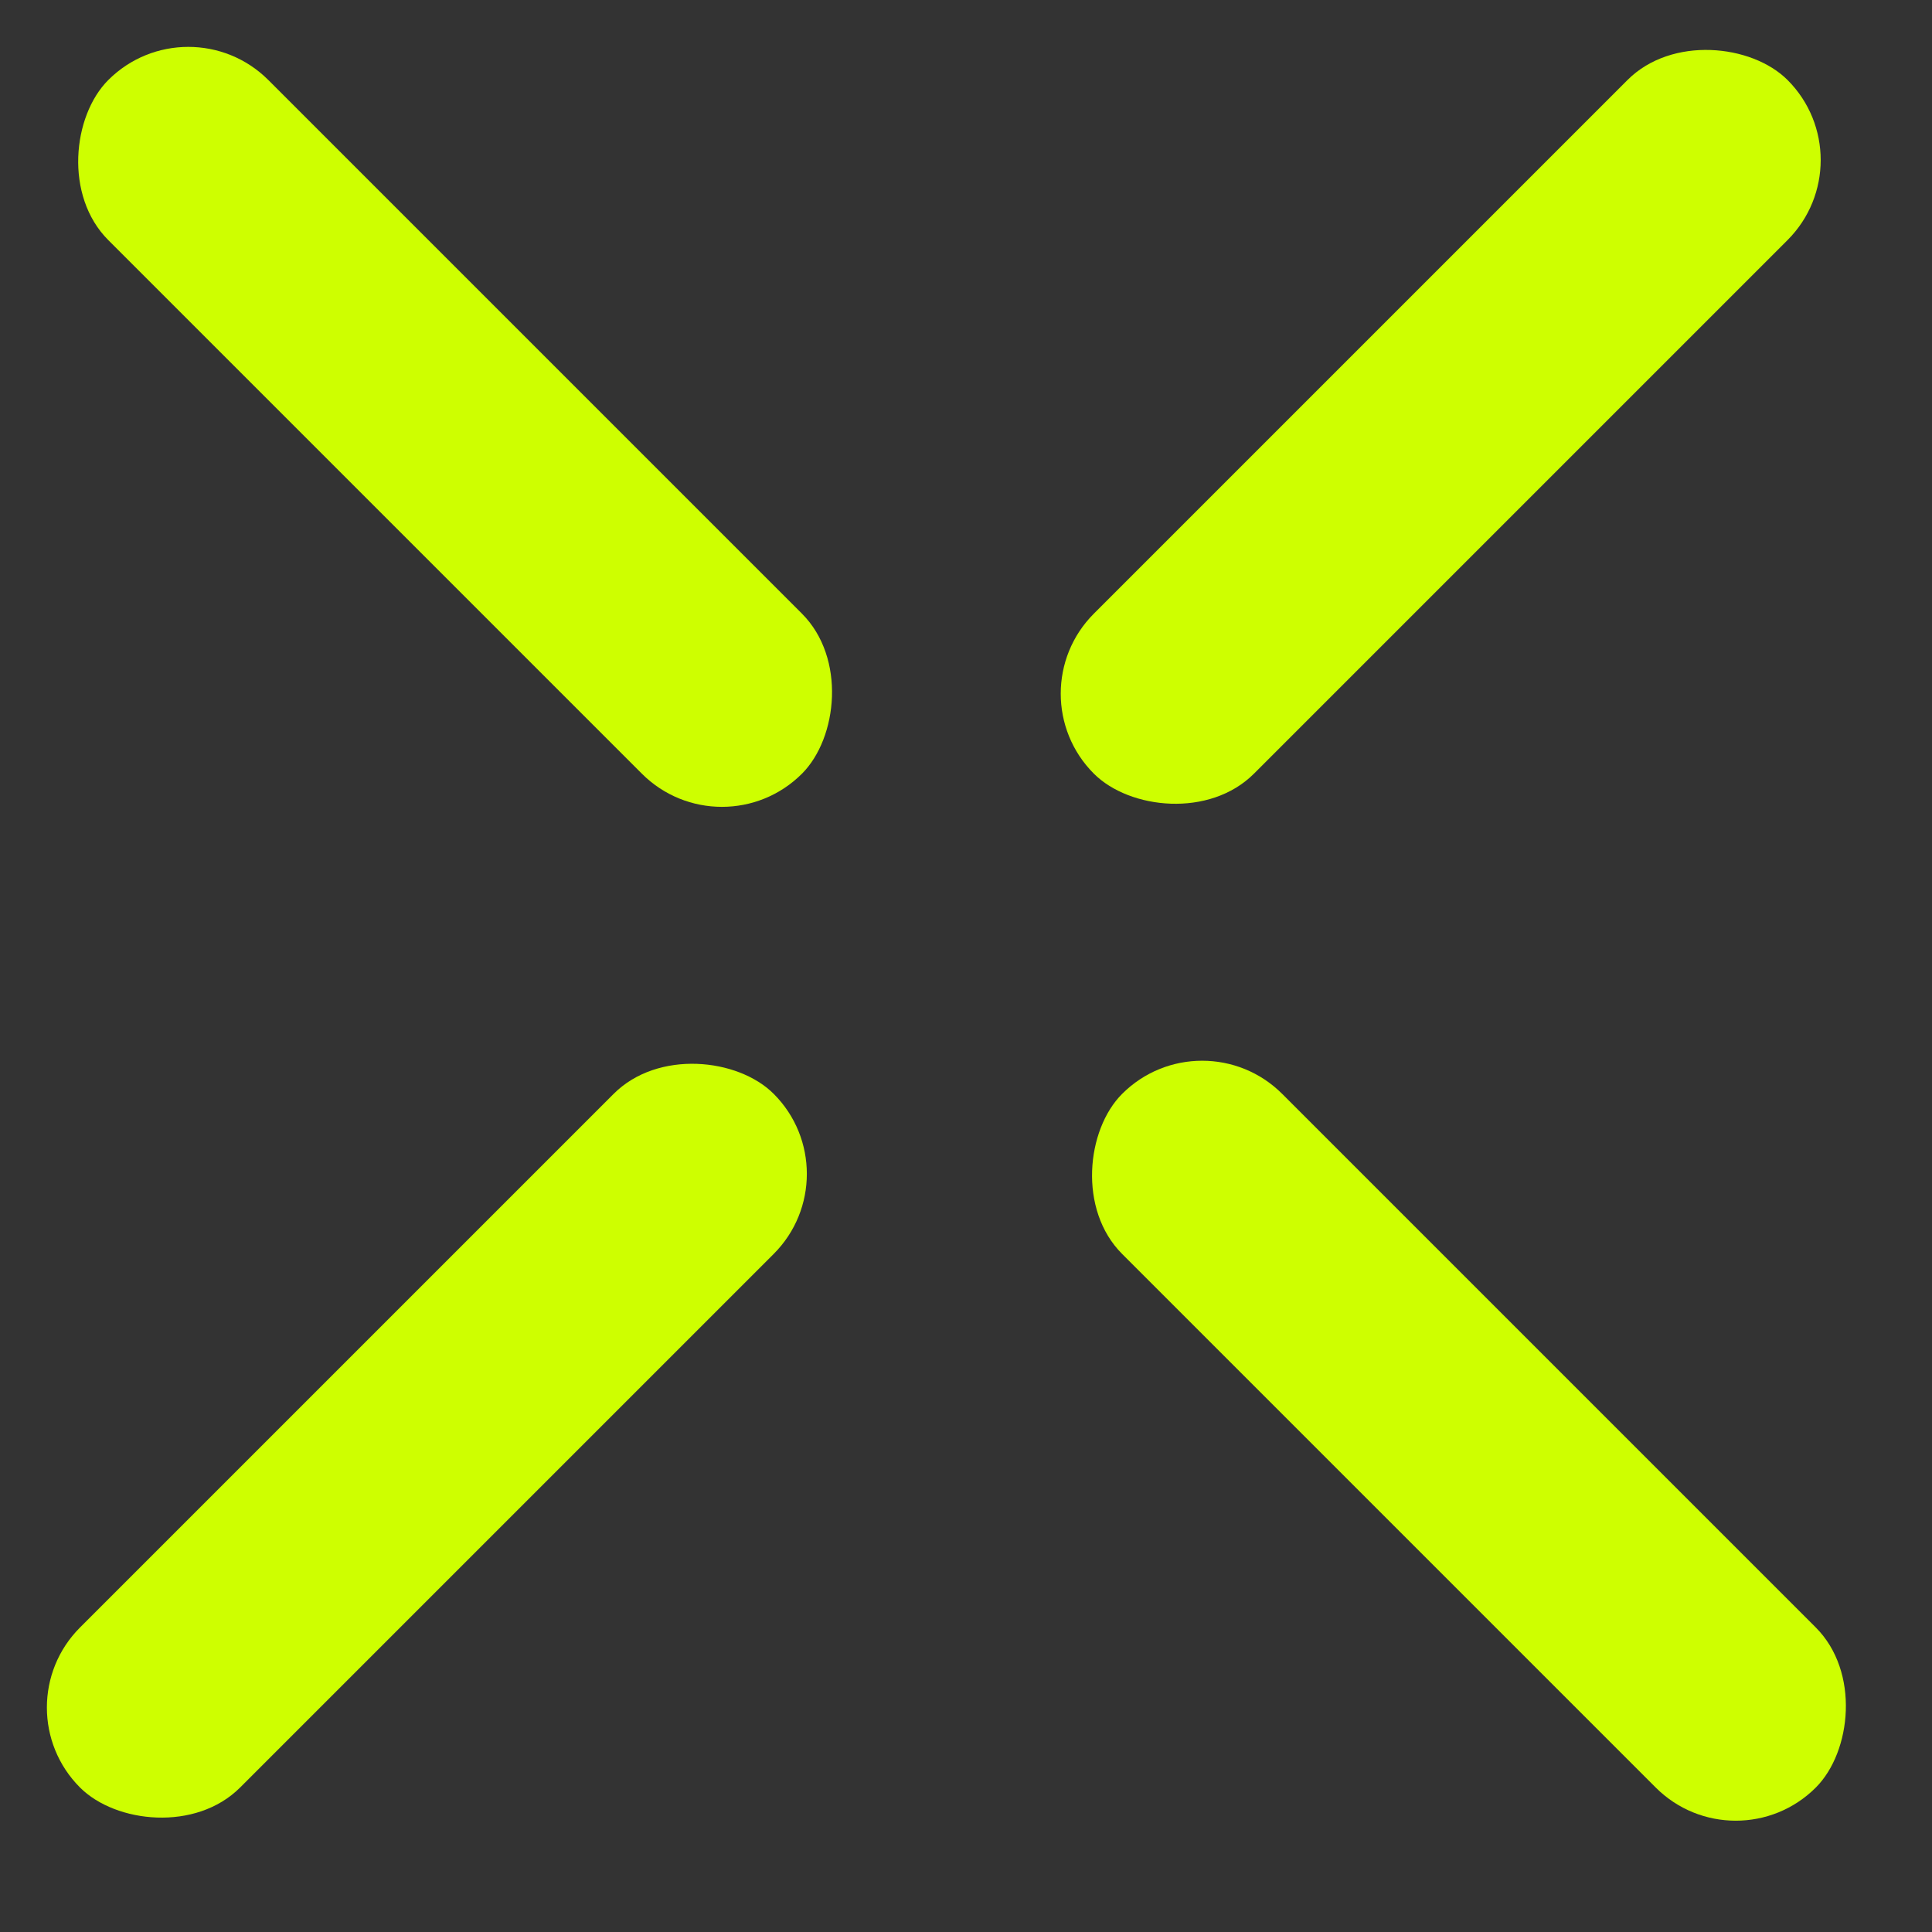 <svg id="burger-active" width="30" height="30" viewBox="0 0 30 30" fill="#CEFF00" xmlns="http://www.w3.org/2000/svg">
                        <rect x="0" y="0" width="30" height="30" fill="#333333" stroke="none"/>
                        <rect y="26.514" width="15.233" height="3.515" rx="1.758" transform="rotate(-45 0 26.514)"></rect>
                        <rect x="2.924" width="15.233" height="3.515" rx="1.758" transform="rotate(45 2.924 0)"></rect>
                        <rect x="15.743" y="10.771" width="15.233" height="3.515" rx="1.758" transform="rotate(-45 15.743 10.771)"></rect>
                        <rect x="18.667" y="15.743" width="15.233" height="3.515" rx="1.758" transform="rotate(45 18.667 15.743)"></rect>
                    </svg>
